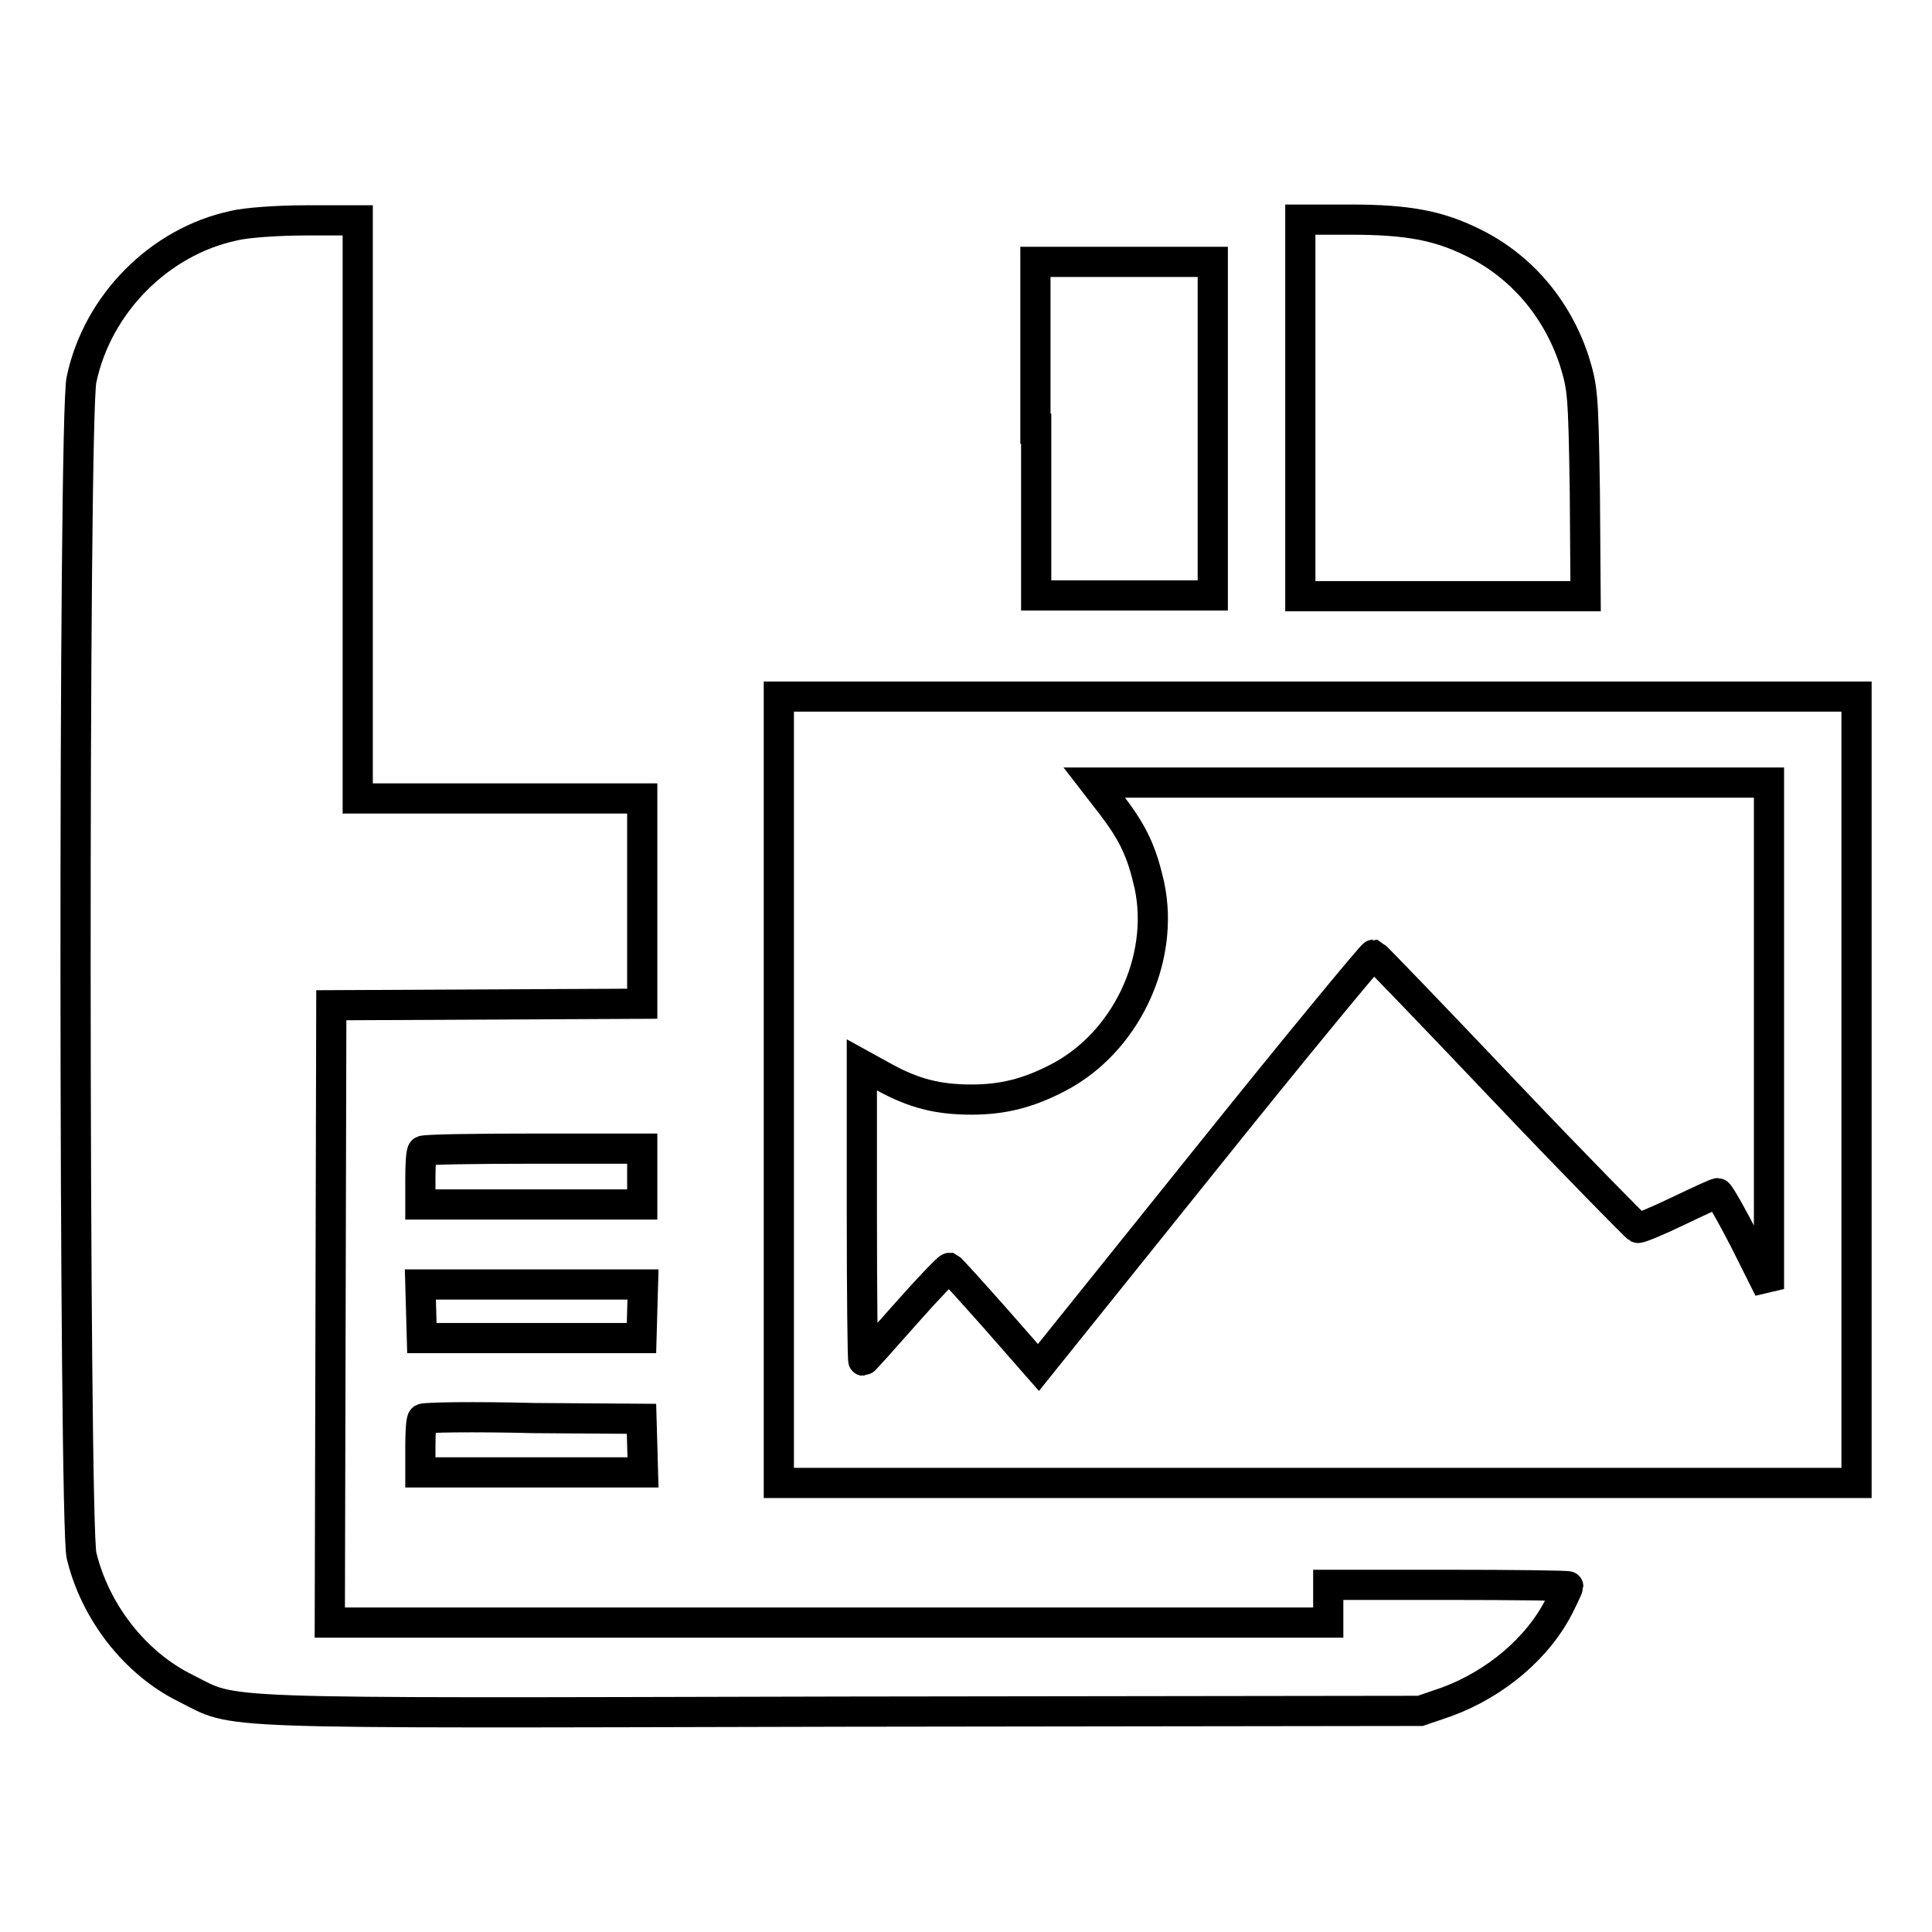 <?xml version="1.0" encoding="utf-8"?>
<!-- Svg Vector Icons : http://www.onlinewebfonts.com/icon -->
<!DOCTYPE svg PUBLIC "-//W3C//DTD SVG 1.1//EN" "http://www.w3.org/Graphics/SVG/1.1/DTD/svg11.dtd">
<svg version="1.1" xmlns="http://www.w3.org/2000/svg" xmlns:xlink="http://www.w3.org/1999/xlink" x="0px" y="0px" viewBox="0 0 256 256" enable-background="new 0 0 256 256" xml:space="preserve">
<g><g><g><path stroke-width="4" fill-opacity="0" stroke="#000000"  d="M31,29.9C21.1,32,12.9,40.3,10.8,50.3c-1.1,4.8-1,151.5,0,155.8c1.8,7.5,7.1,14.3,13.8,17.6c7,3.5,1.6,3.3,87,3.1l76.6-0.1l3.5-1.2c6.5-2.4,12.2-7.2,15-12.9c0.6-1.2,1.1-2.3,1.1-2.4c0-0.1-7.1-0.2-15.9-0.2H176v2.5v2.5h-66.1H43.7l0.1-40.9l0.1-40.9l20.6-0.1l20.6-0.1v-13.6v-13.6H66.3H47.4V67.4V29.2l-6.8,0C36.8,29.2,32.6,29.5,31,29.9z"/><path stroke-width="4" fill-opacity="0" stroke="#000000"  d="M172.3,54.1v24.9h18.9h18.9L210,65.2c-0.2-13.2-0.3-13.8-1.4-17.4c-2.3-7-7.1-12.6-13.5-15.7c-4.5-2.2-8.5-3-16.2-3h-6.6V54.1z"/><path stroke-width="4" fill-opacity="0" stroke="#000000"  d="M137.3,56.8v22.1H149h11.7V56.8V34.7H149h-11.8V56.8z"/><path stroke-width="4" fill-opacity="0" stroke="#000000"  d="M103.2,144.4v52.1h71.4H246v-52.1V92.3h-71.4h-71.4V144.4z M234.4,137.3v33.5l-3.2-6.4c-1.8-3.5-3.4-6.3-3.6-6.3c-0.2,0-2.6,1.1-5.3,2.4c-2.7,1.3-5.1,2.3-5.3,2.2c-0.2-0.1-8.2-8.2-17.6-18.1c-9.4-9.9-17.2-18-17.4-18.1c-0.2,0-10.3,12.2-22.4,27.3l-22,27.4l-5.7-6.5c-3.2-3.6-5.9-6.6-6.1-6.7c-0.2,0-2.8,2.7-5.8,6.1c-3,3.4-5.5,6.2-5.6,6.2c-0.1,0-0.2-8.8-0.2-19.6v-19.6l2.9,1.6c4,2.2,7.2,3,11.6,3c4.1,0,7.4-0.8,11.3-2.8c9.1-4.6,14.4-15.7,12.3-25.6c-1-4.4-2.1-6.8-4.9-10.5l-2.4-3.1h44.7h44.7L234.4,137.3z"/><path stroke-width="4" fill-opacity="0" stroke="#000000"  d="M56,152.5c-0.2,0.1-0.3,1.8-0.3,3.7v3.4h14.7h14.7v-3.7v-3.7H70.8C62.8,152.2,56.2,152.3,56,152.5z"/><path stroke-width="4" fill-opacity="0" stroke="#000000"  d="M55.8,173.7l0.1,3.6h14.5H85l0.1-3.6l0.1-3.5H70.4H55.7L55.8,173.7z"/><path stroke-width="4" fill-opacity="0" stroke="#000000"  d="M56,188c-0.2,0.1-0.3,1.8-0.3,3.7v3.4h14.7h14.8l-0.1-3.6l-0.1-3.5l-14.3-0.1C62.8,187.7,56.2,187.8,56,188z"/></g></g></g>
</svg>